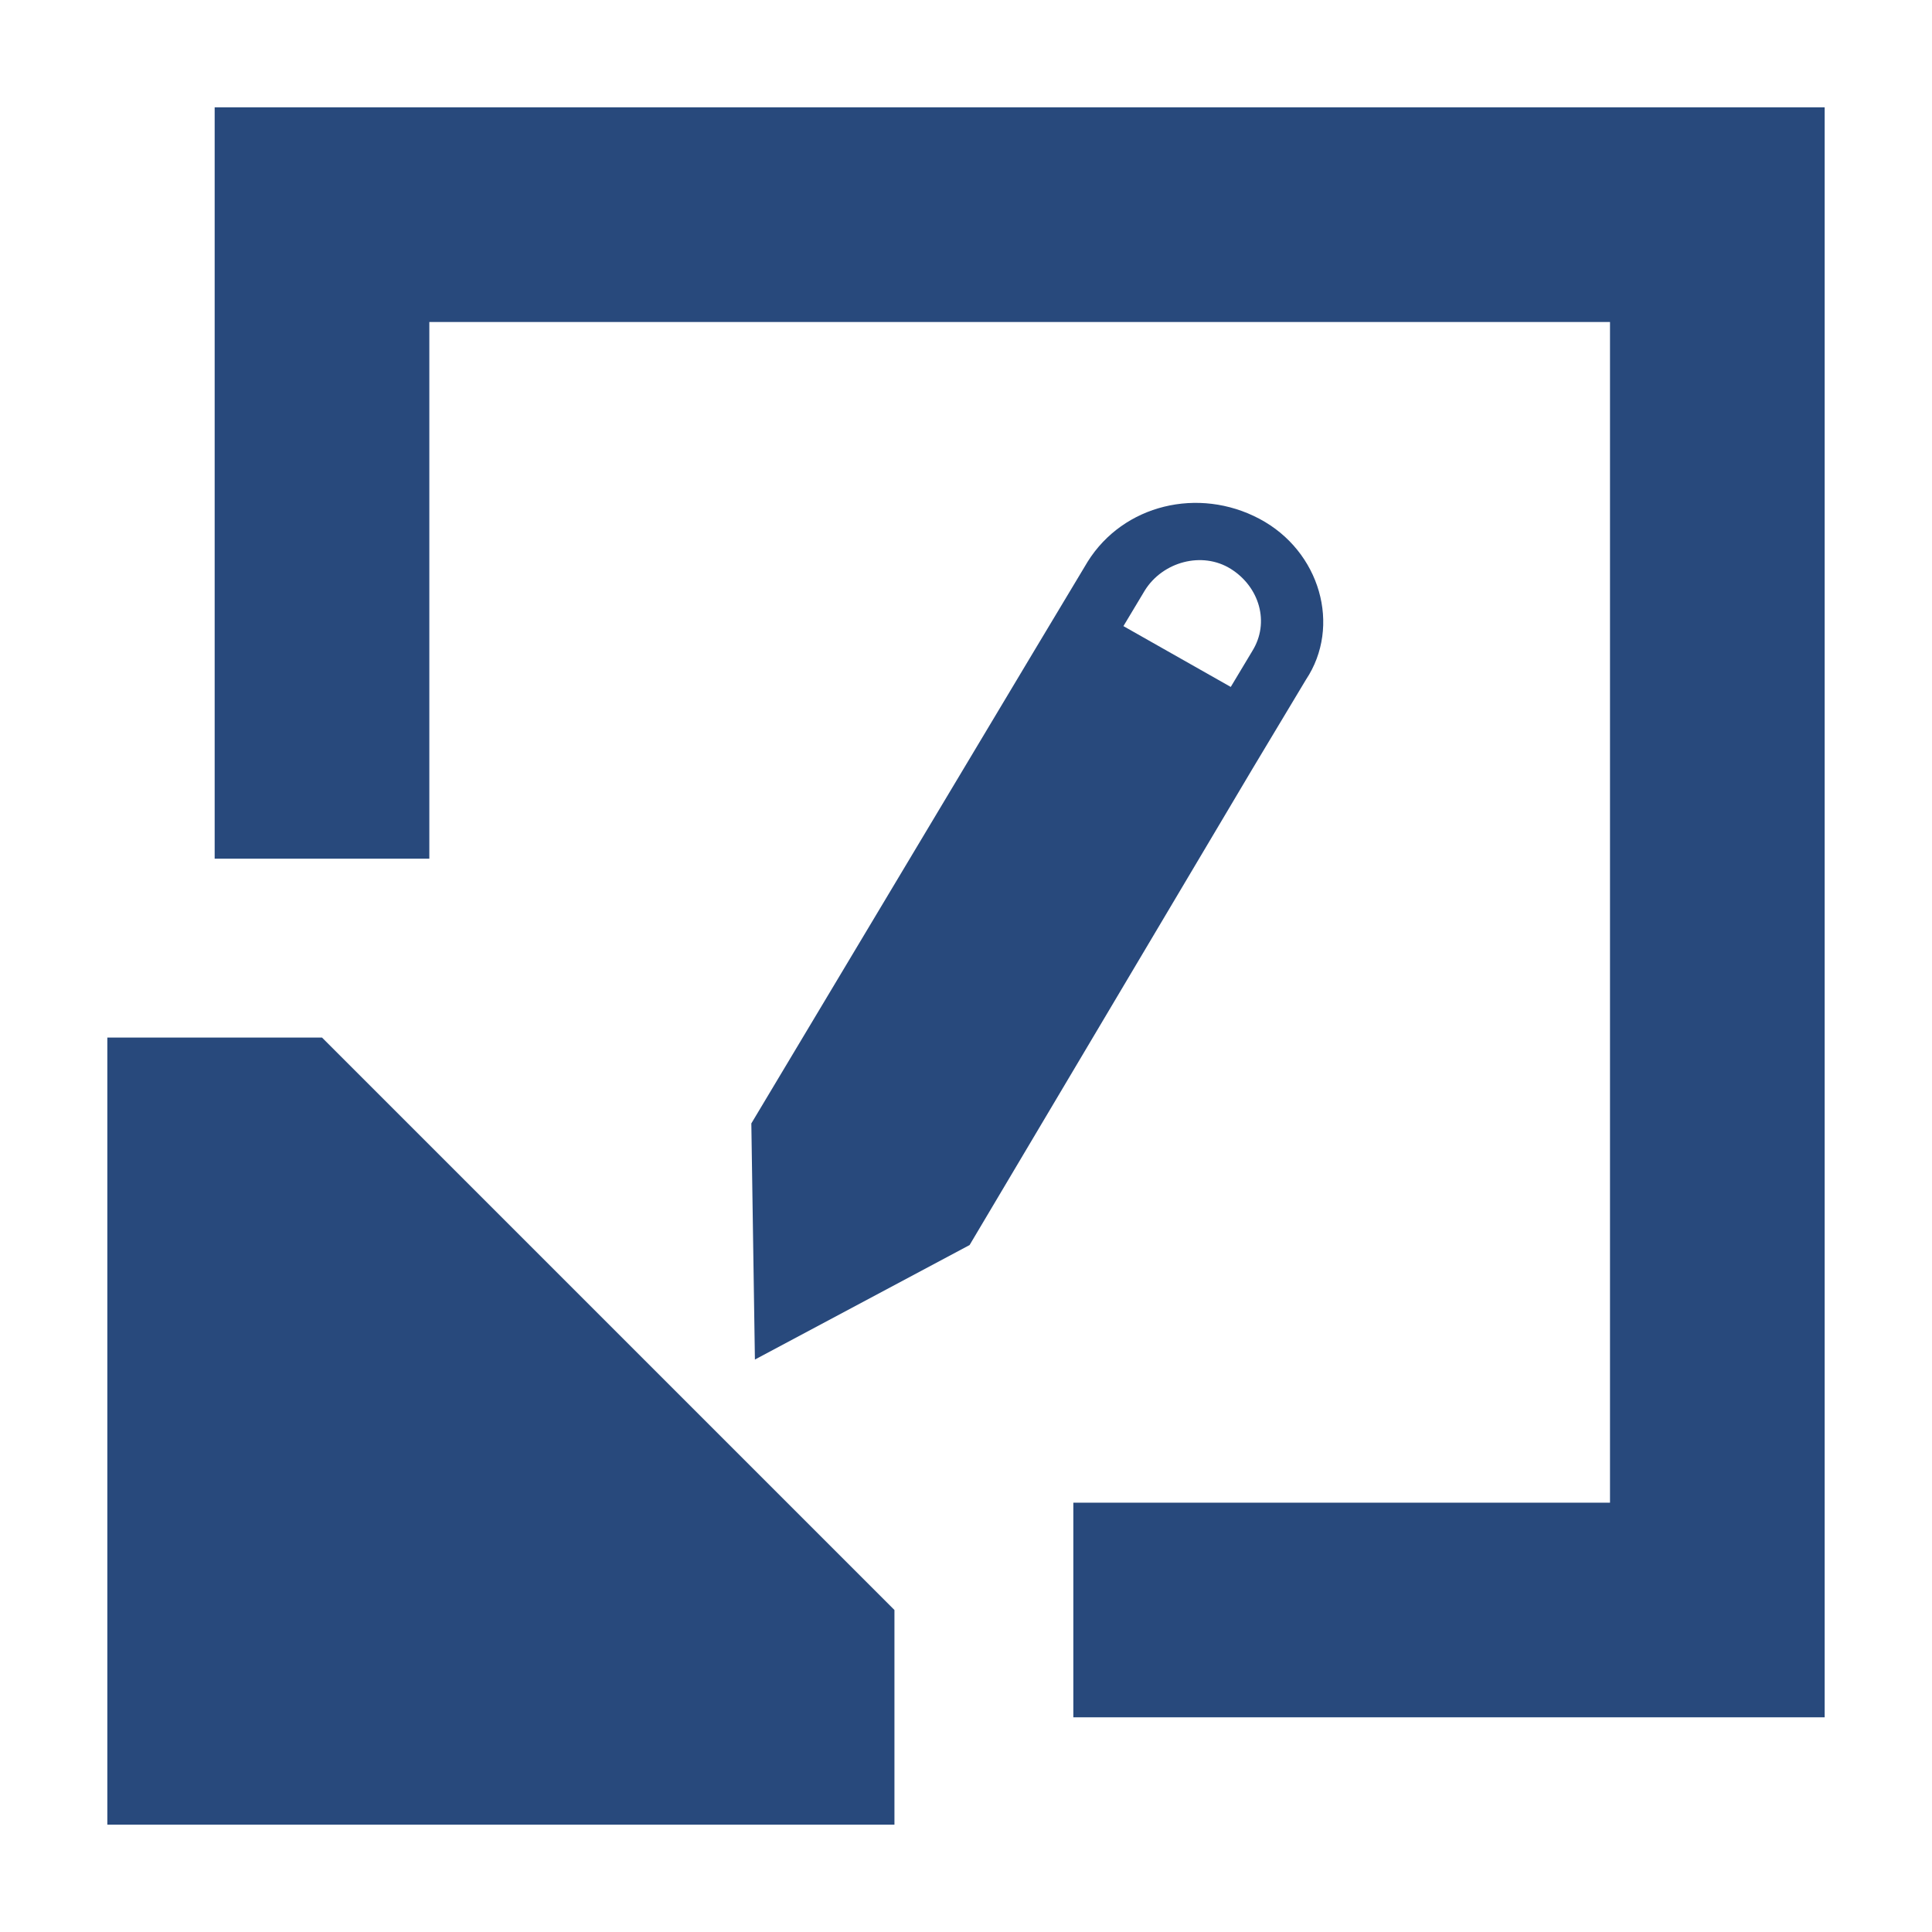 <svg xmlns="http://www.w3.org/2000/svg" viewBox="0 0 54 54" xml:space="preserve"><g fill="#28497C"><path d="M32 46v-2h15V7H10v15H8V5h41v41z"/><path d="M51 3H6v21h6V9h33v33H30v6h21V3zM5 49V31h3.2L23 45.8V49z"/><path d="M7.3 33 21 46.6v.4H7V33h.3M9 29H3v22h22v-6L9 29zm26.2-14.5c-1.7-.9-3.8-.4-4.8 1.2l-.6 1-.9 1.5L21 31.4l.1 6.6 6-3.2L35 21.5l.9-1.5.6-1c1-1.5.4-3.6-1.3-4.5zm-3.8 3 .6-1c.5-.8 1.6-1.1 2.4-.6.8.5 1.1 1.5.6 2.3l-.6 1-3-1.7z"/></g></svg>